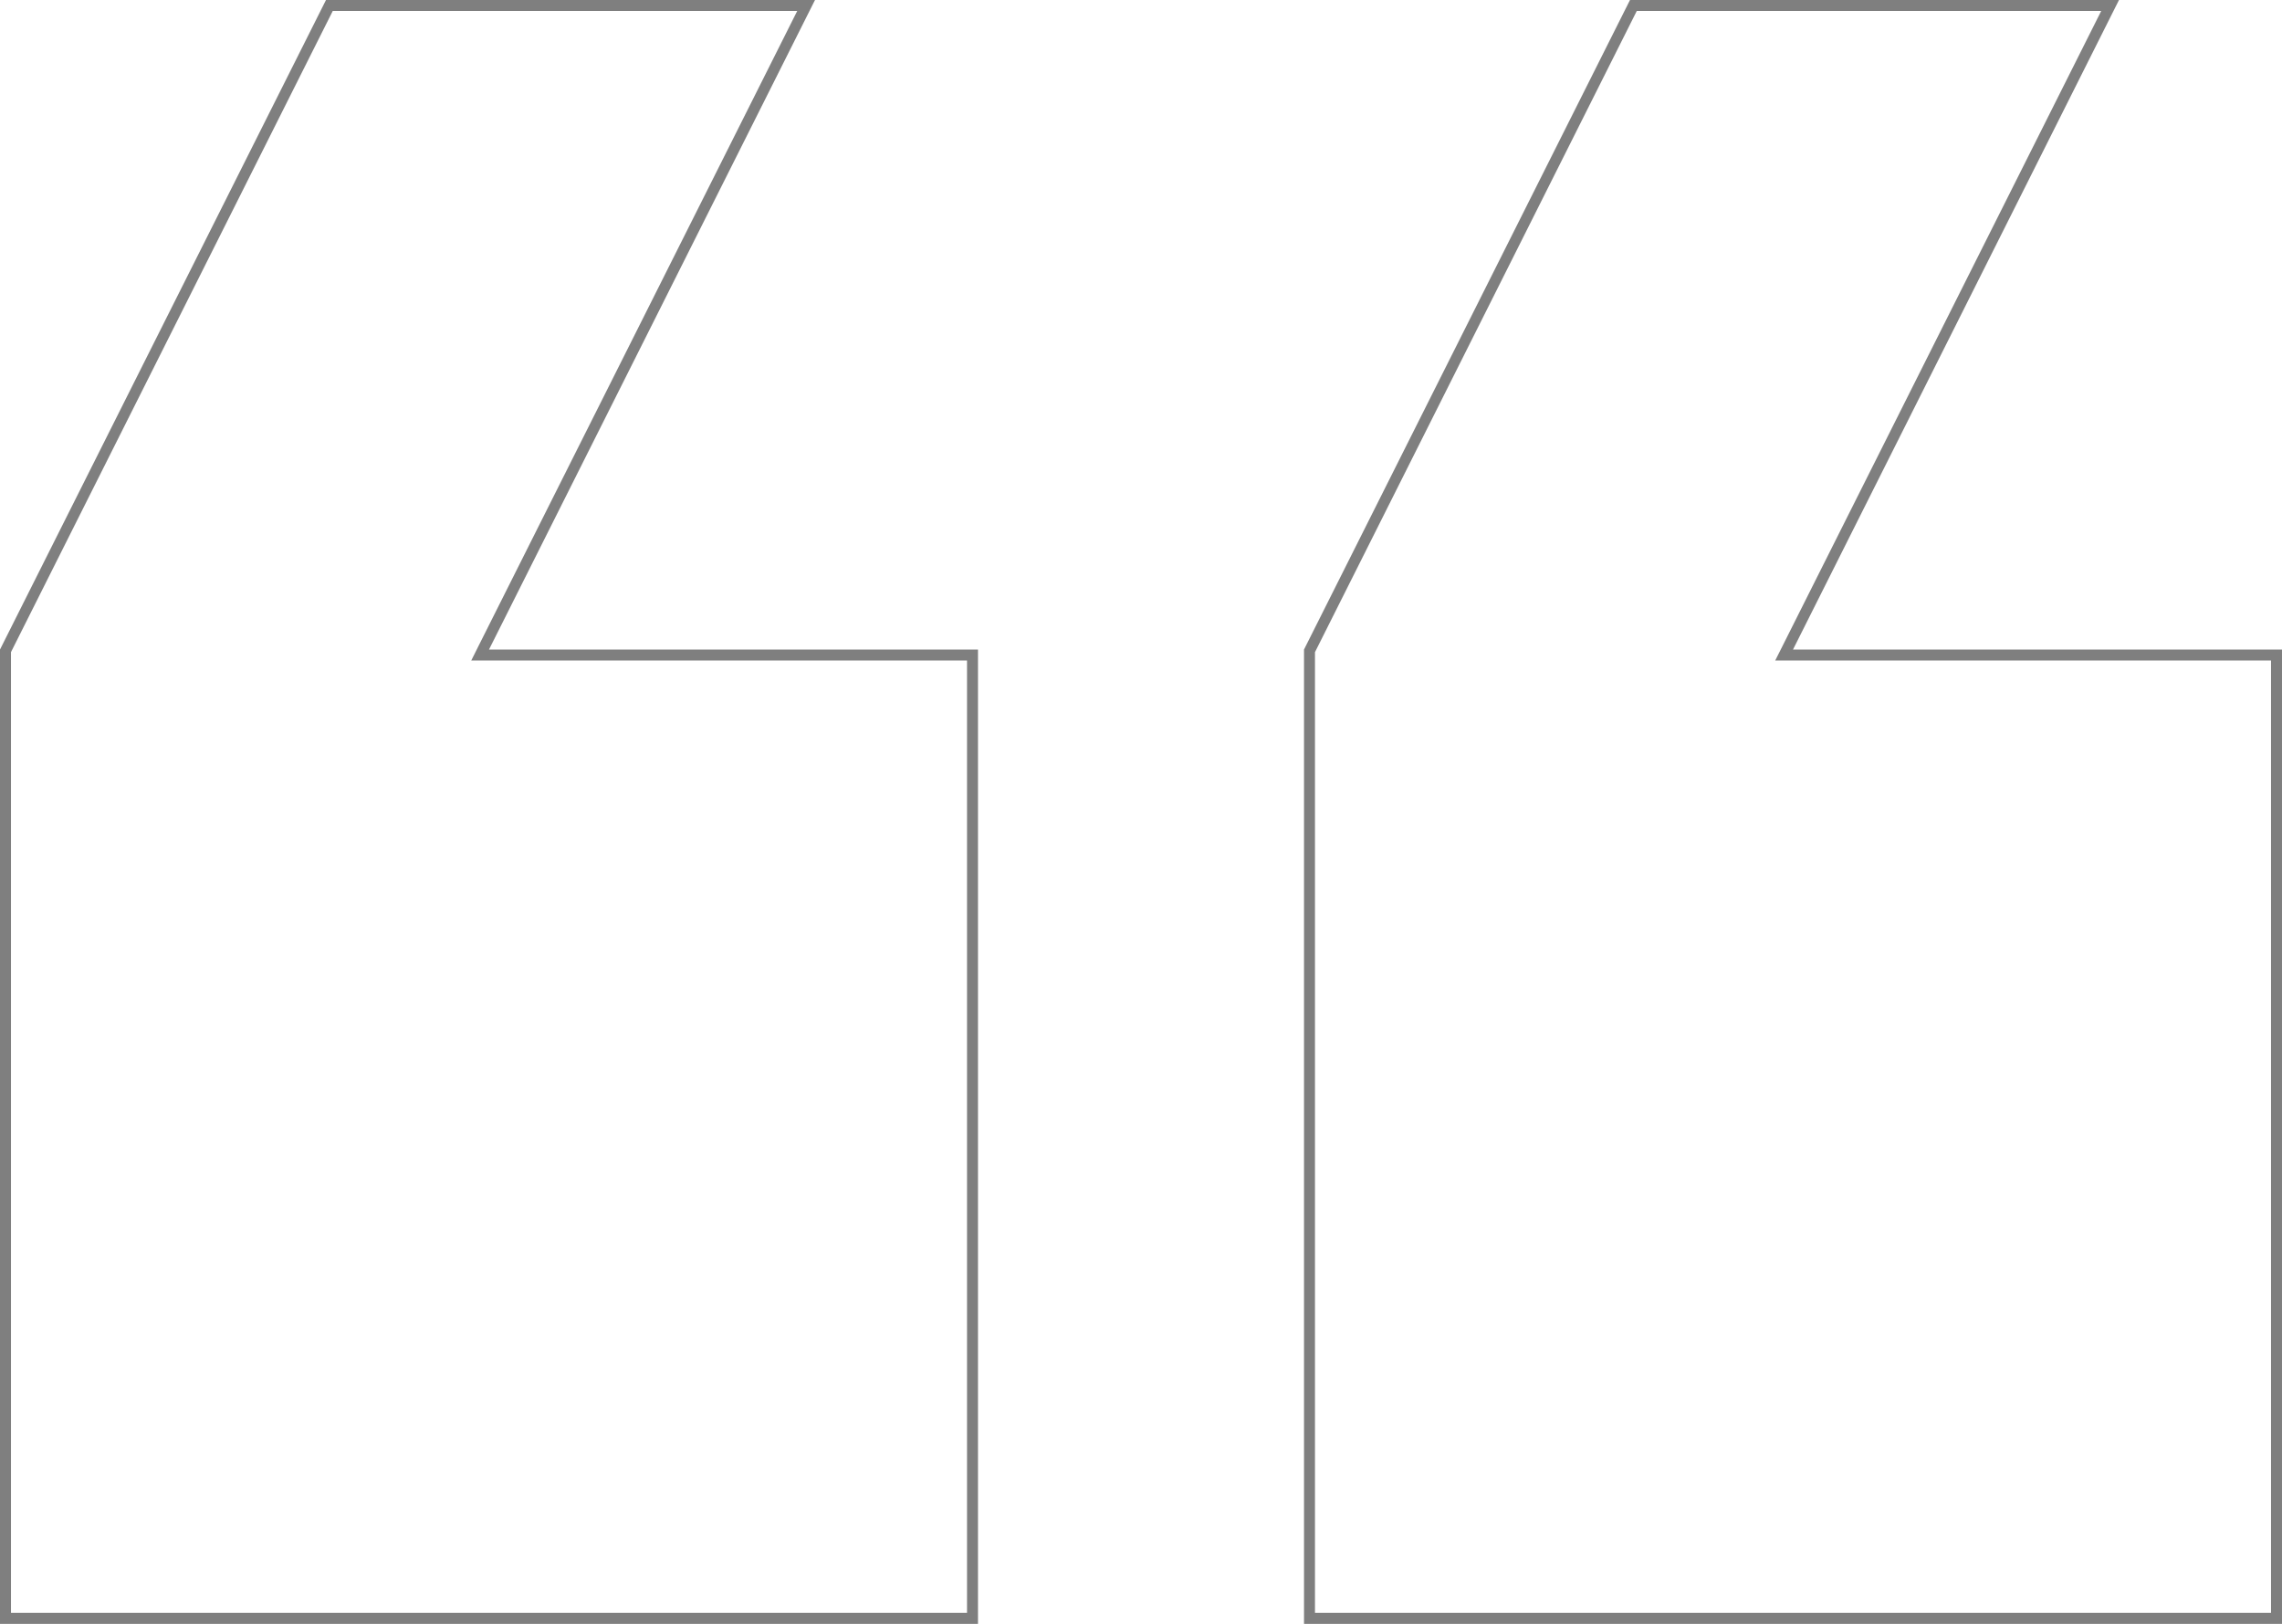 <?xml version="1.0" encoding="UTF-8"?>
<svg xmlns="http://www.w3.org/2000/svg" width="104" height="74" viewBox="0 0 104 74" fill="none">
  <path opacity="0.5" d="M81.714 29.85H103.75V73.75H59.679V29.659L74.44 0.25H96.166L81.491 29.488L81.309 29.85H81.714ZM22.286 29.85H44.321V73.75H0.25V29.659L15.011 0.25H36.738L22.062 29.488L21.881 29.85H22.286Z" stroke="black" stroke-width="0.5"></path>
</svg>
